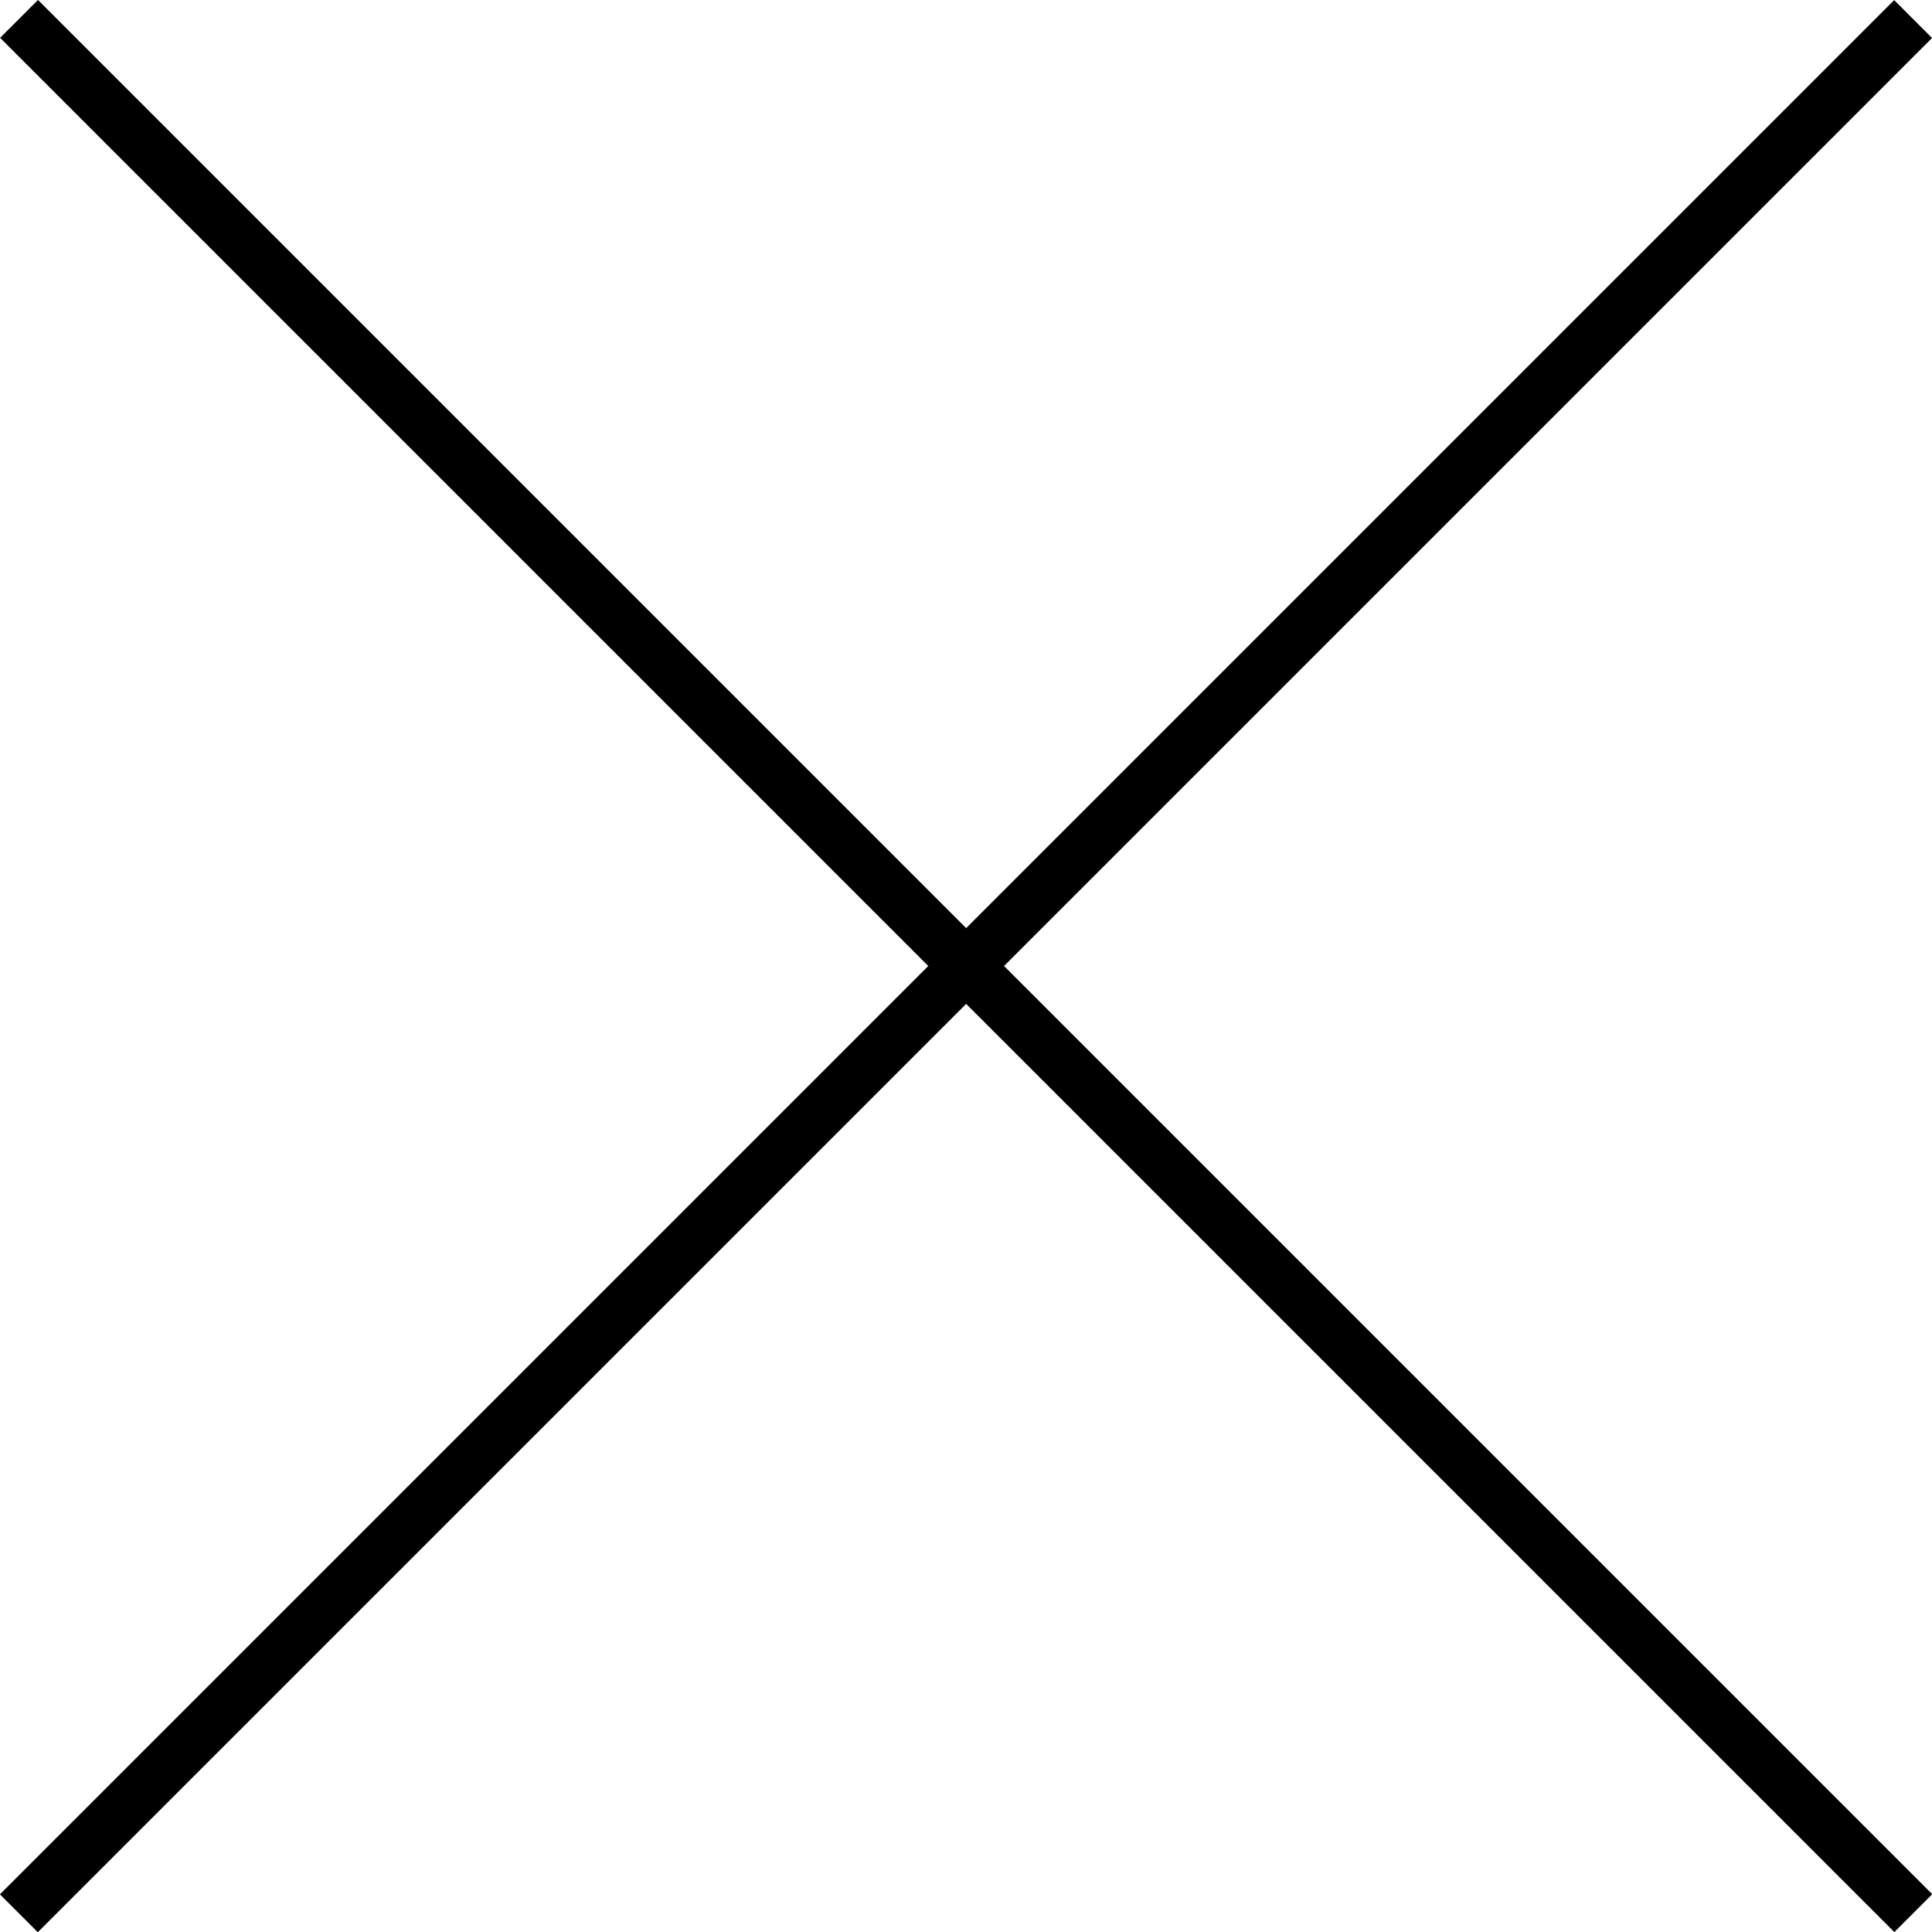 <svg id="レイヤー_1" data-name="レイヤー 1" xmlns="http://www.w3.org/2000/svg" viewBox="0 0 72.12 72.12"><title>icon_close</title><rect x="-12.5" y="36" width="100" height="2" transform="translate(-16.62 36.42) rotate(-45)"/><rect x="-12.5" y="36" width="100" height="2" transform="translate(36.42 88.74) rotate(-135)"/></svg>